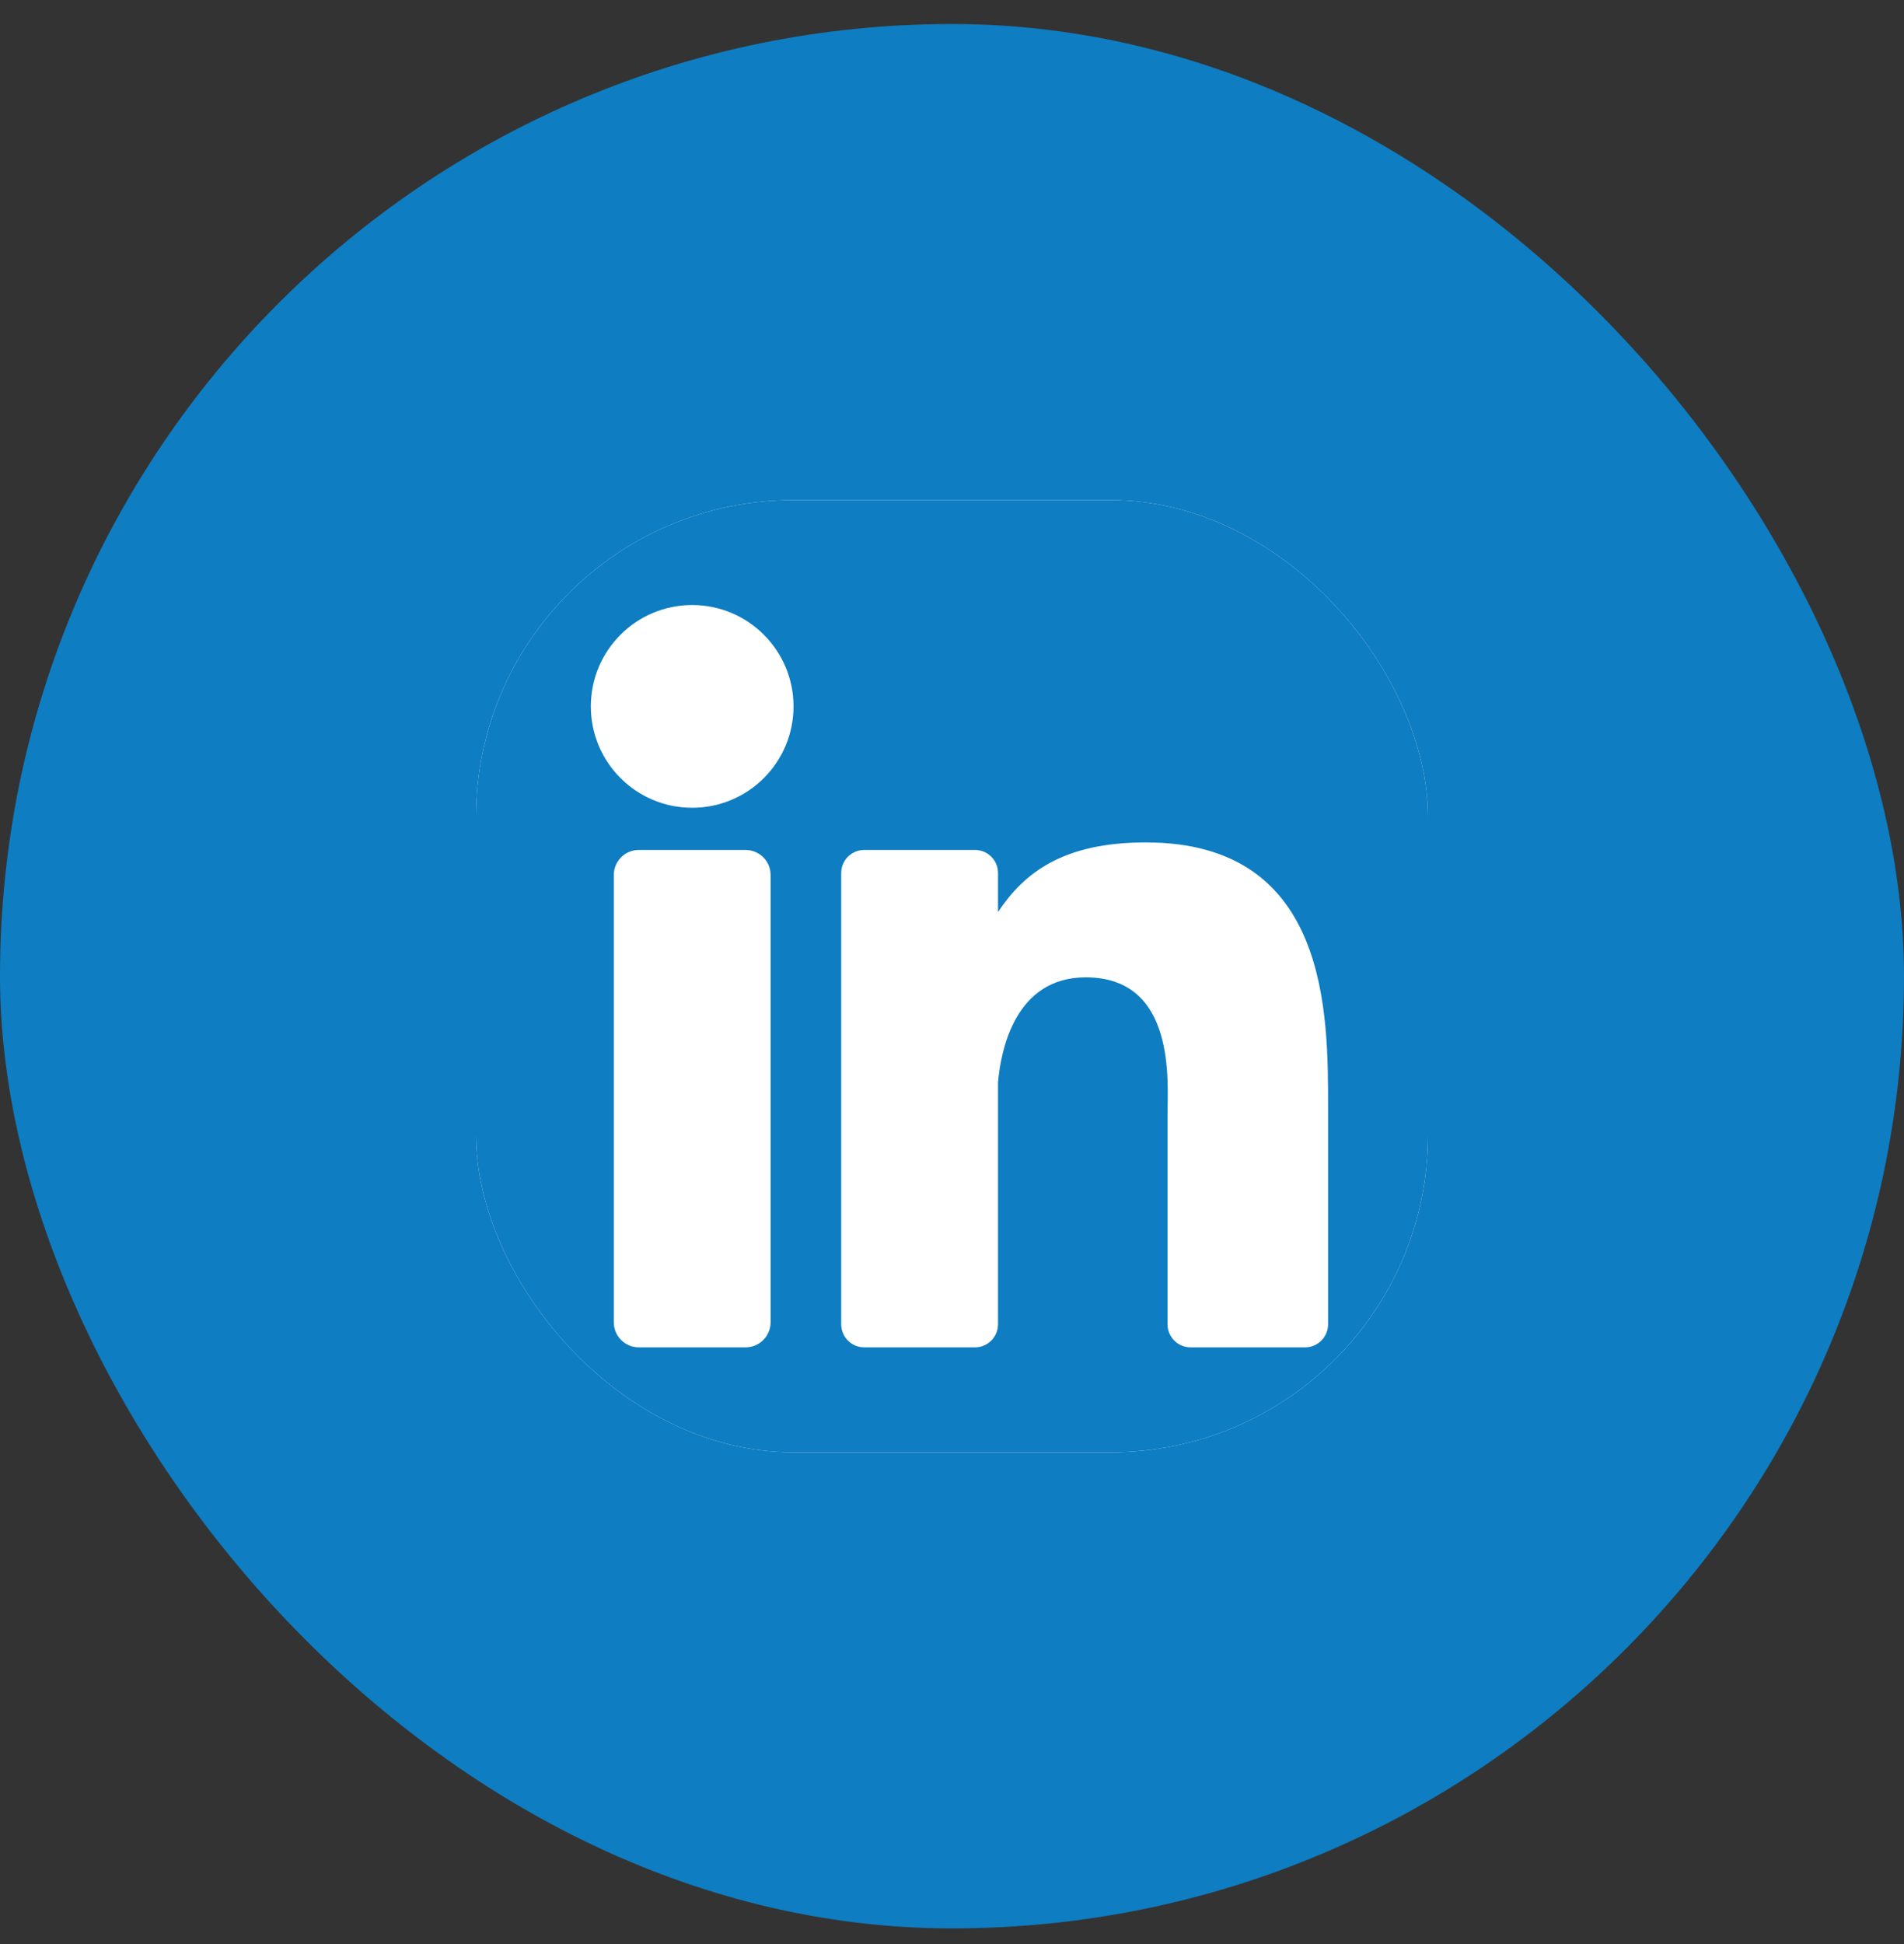 <svg width="48" height="49" viewBox="0 0 48 49" fill="none" xmlns="http://www.w3.org/2000/svg">
<rect x="0" y="0" width="48" height="49" fill="#333333" stroke="none"/>
<rect y="0.605" width="48" height="48" rx="24" fill="#0E7DC2"/>
<g clip-path="url(#clip0_10065_11661)">
<rect x="12" y="12.605" width="24" height="24" rx="8" fill="white"/>
<path d="M33.829 12.605H14.171C12.972 12.605 12 13.577 12 14.776V34.434C12 35.633 12.972 36.605 14.171 36.605H33.829C35.028 36.605 36 35.633 36 34.434V14.776C36 13.577 35.028 12.605 33.829 12.605ZM19.427 33.328C19.427 33.677 19.144 33.96 18.795 33.96H16.105C15.757 33.96 15.474 33.677 15.474 33.328V22.054C15.474 21.705 15.757 21.423 16.105 21.423H18.795C19.144 21.423 19.427 21.705 19.427 22.054V33.328ZM17.45 20.36C16.039 20.36 14.895 19.216 14.895 17.805C14.895 16.394 16.039 15.25 17.45 15.25C18.861 15.25 20.005 16.394 20.005 17.805C20.005 19.216 18.861 20.36 17.45 20.36ZM33.481 33.379C33.481 33.7 33.221 33.96 32.9 33.96H30.015C29.694 33.96 29.433 33.7 29.433 33.379V28.091C29.433 27.302 29.665 24.634 27.372 24.634C25.593 24.634 25.233 26.46 25.16 27.28V33.379C25.16 33.7 24.9 33.96 24.579 33.96H21.788C21.467 33.96 21.207 33.7 21.207 33.379V22.003C21.207 21.683 21.467 21.423 21.788 21.423H24.579C24.9 21.423 25.16 21.683 25.16 22.003V22.987C25.82 21.997 26.8 21.233 28.887 21.233C33.508 21.233 33.481 25.551 33.481 27.923V33.379Z" fill="#0E7DC2"/>
</g>
<defs>
<clipPath id="clip0_10065_11661">
<rect x="12" y="12.605" width="24" height="24" rx="8" fill="white"/>
</clipPath>
</defs>
</svg>

